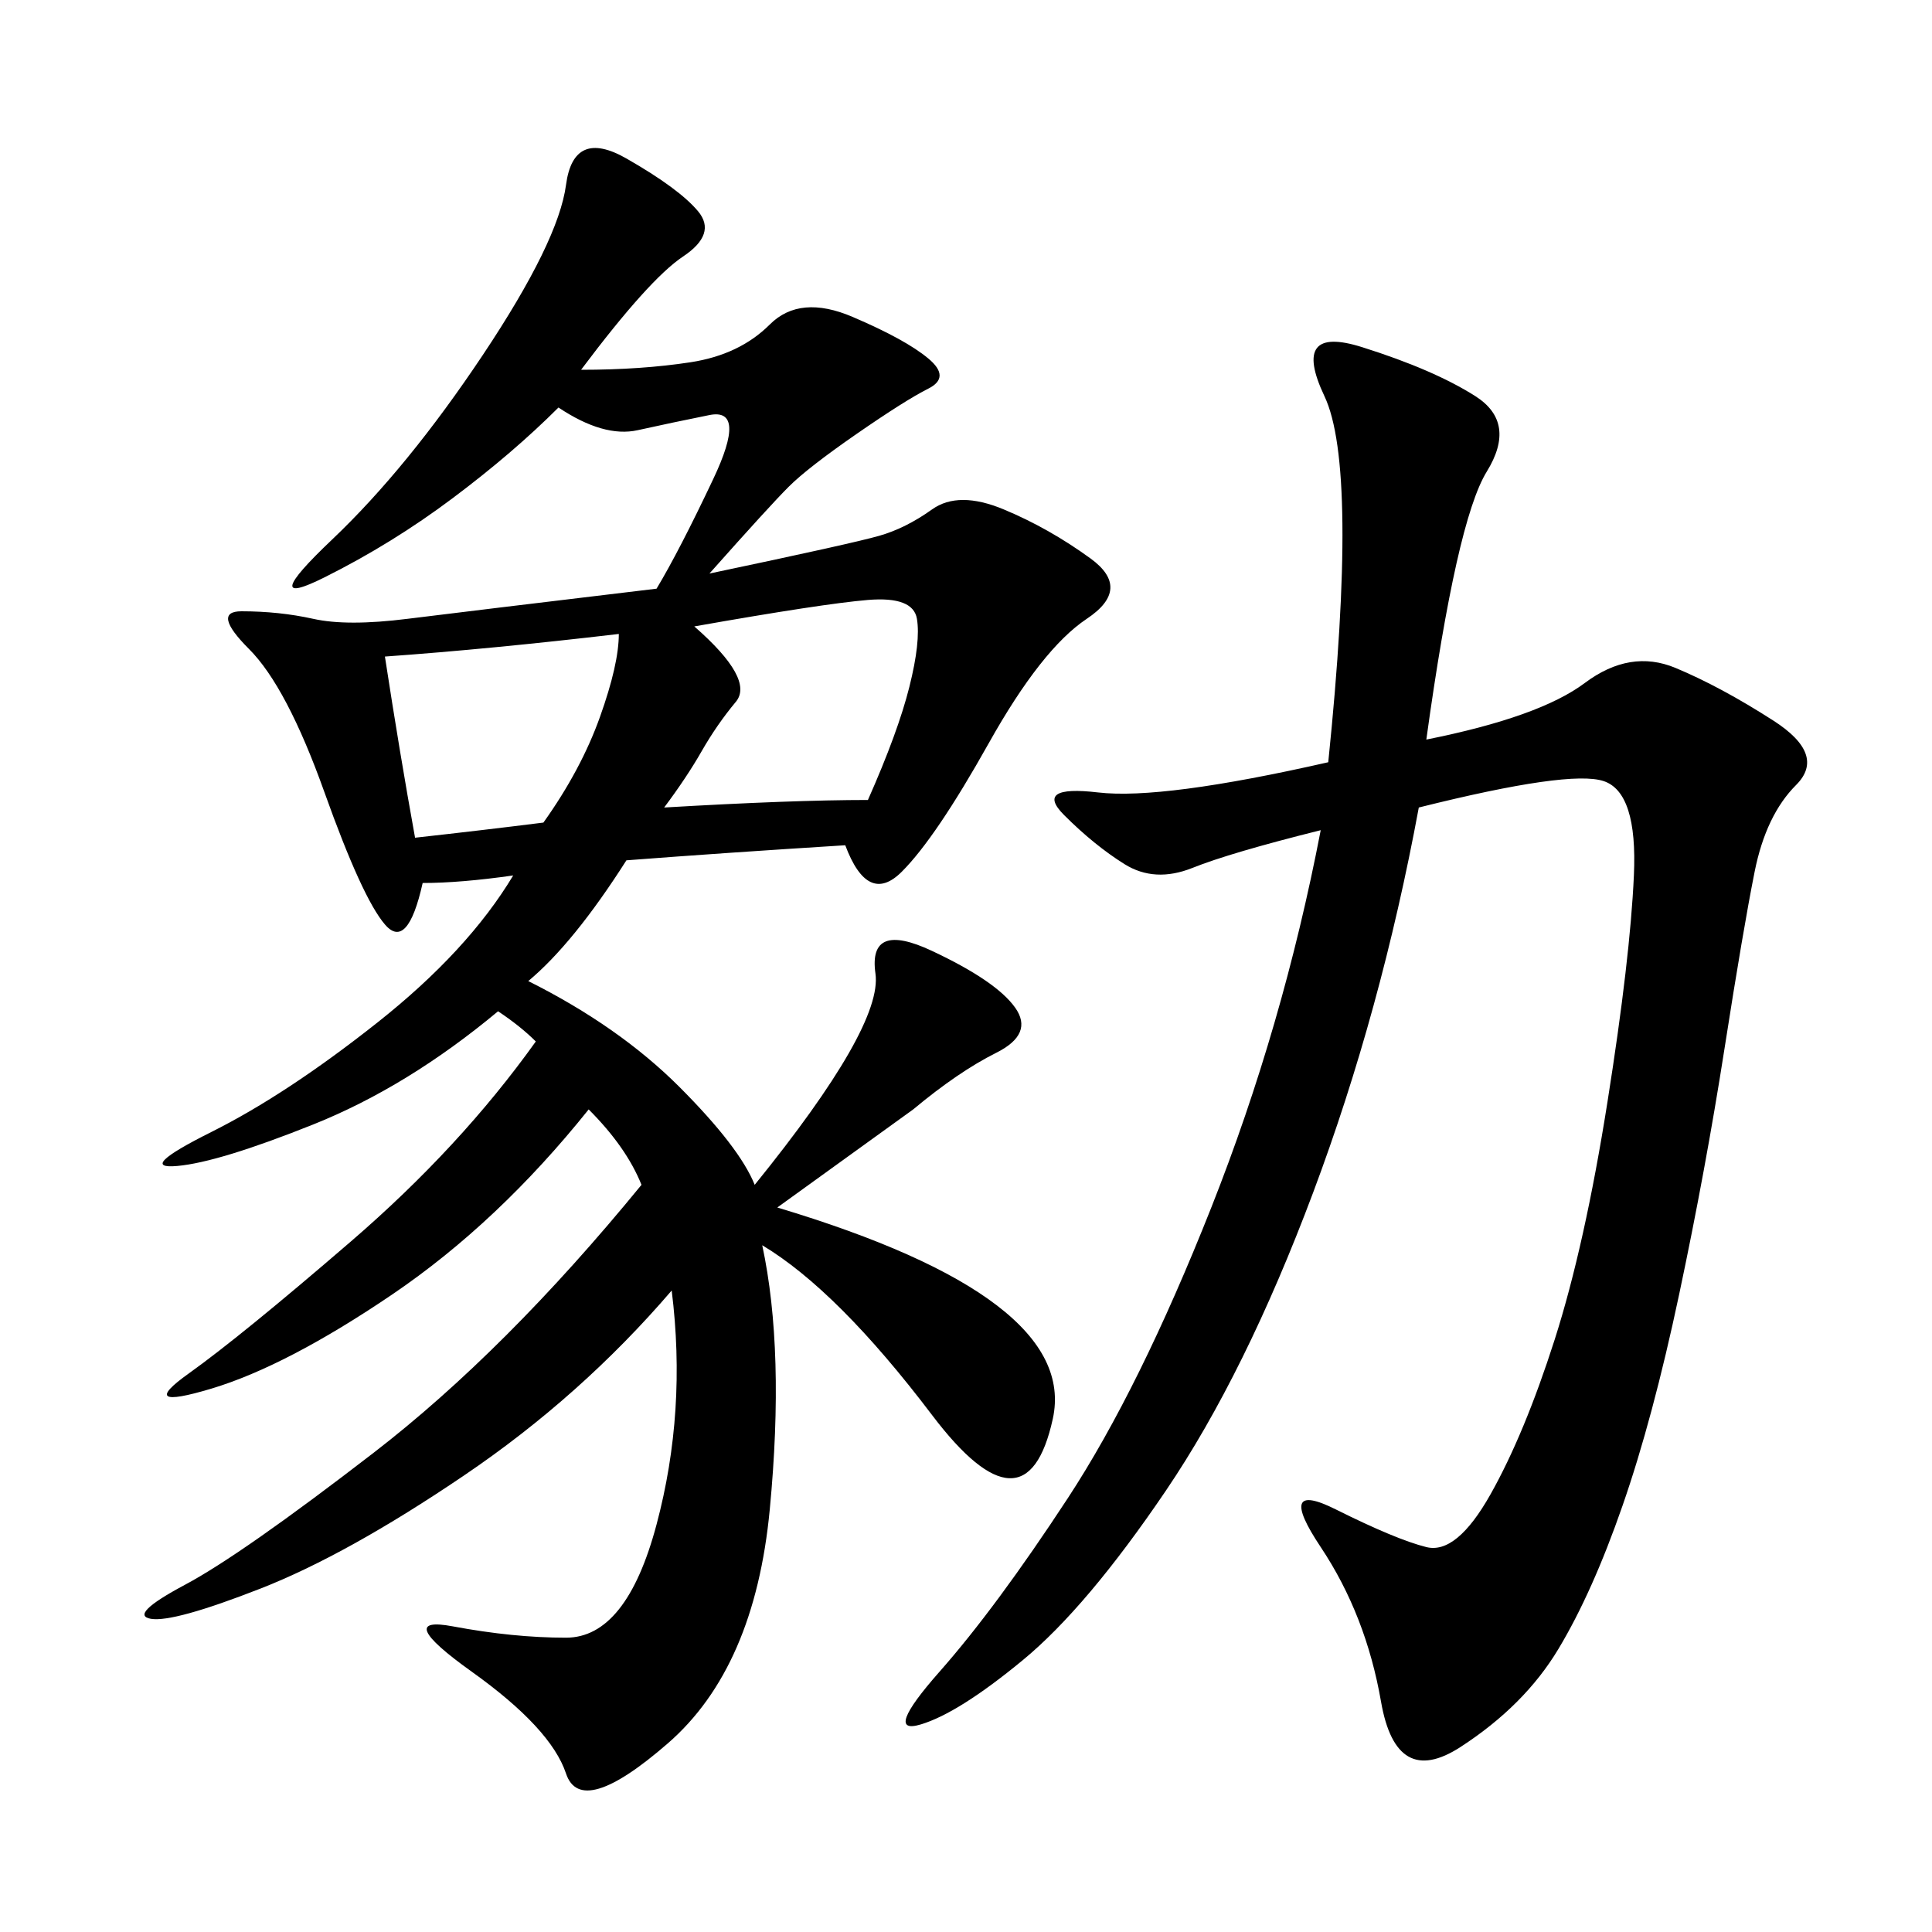 <svg xmlns="http://www.w3.org/2000/svg" xmlns:xlink="http://www.w3.org/1999/xlink" width="300" height="300"><path d="M110.16 89.06Q132.42 84.38 136.52 83.20Q140.63 82.03 144.73 79.10Q148.83 76.17 155.86 79.10Q162.89 82.03 169.34 86.72Q175.78 91.41 168.75 96.09Q161.72 100.78 153.52 115.43Q145.31 130.08 140.04 135.35Q134.77 140.63 131.25 131.25L131.25 131.25Q112.50 132.42 97.27 133.59L97.27 133.59Q89.06 146.48 82.03 152.34L82.03 152.34Q96.09 159.38 105.47 168.75Q114.84 178.13 117.19 183.98L117.19 183.98Q137.11 159.38 135.94 151.17Q134.77 142.97 144.73 147.66Q154.69 152.34 157.62 156.45Q160.55 160.55 154.69 163.48Q148.83 166.41 141.80 172.27L141.80 172.27L120.70 187.50Q167.58 201.56 163.48 220.31Q159.38 239.06 144.73 219.73Q130.08 200.39 118.36 193.36L118.36 193.36Q121.88 209.77 119.53 234.38Q117.19 258.98 103.71 270.70Q90.23 282.42 87.89 275.39Q85.55 268.36 73.24 259.57Q60.94 250.78 70.31 252.54Q79.69 254.30 87.89 254.30L87.89 254.30Q97.27 254.30 101.95 236.72Q106.64 219.14 104.30 200.39L104.30 200.39Q90.23 216.80 72.07 229.10Q53.91 241.41 40.43 246.68Q26.95 251.95 23.44 251.37Q19.92 250.78 28.71 246.09Q37.50 241.41 58.01 225.59Q78.52 209.77 99.61 183.98L99.61 183.98Q97.27 178.13 91.41 172.27L91.41 172.27Q77.34 189.84 60.94 200.98Q44.53 212.11 32.81 215.63Q21.09 219.14 29.30 213.28Q37.50 207.42 54.49 192.77Q71.48 178.13 83.20 161.72L83.20 161.72Q80.86 159.38 77.34 157.03L77.34 157.03Q63.28 168.75 48.63 174.61Q33.98 180.47 27.54 181.05Q21.09 181.64 32.81 175.78Q44.53 169.92 58.59 158.79Q72.66 147.66 79.69 135.94L79.69 135.94Q71.48 137.11 65.63 137.11L65.63 137.11Q63.28 147.66 59.77 143.55Q56.25 139.45 50.39 123.05Q44.53 106.64 38.67 100.78Q32.81 94.92 37.50 94.92L37.50 94.92Q43.36 94.92 48.63 96.09Q53.91 97.27 63.28 96.09Q72.66 94.92 101.95 91.41L101.95 91.41Q105.47 85.55 110.74 74.41Q116.02 63.28 110.16 64.45Q104.30 65.63 99.02 66.80Q93.75 67.97 86.72 63.28L86.72 63.28Q79.69 70.31 70.31 77.34Q60.94 84.38 50.39 89.65Q39.84 94.92 51.56 83.79Q63.28 72.66 75 55.08Q86.72 37.50 87.89 28.71Q89.06 19.92 97.27 24.61Q105.47 29.30 108.40 32.81Q111.33 36.33 106.05 39.84Q100.78 43.36 90.23 57.42L90.23 57.42Q99.61 57.42 107.23 56.25Q114.84 55.08 119.53 50.39Q124.22 45.70 132.42 49.22Q140.63 52.73 144.14 55.66Q147.66 58.59 144.14 60.35Q140.63 62.11 133.01 67.38Q125.39 72.66 122.46 75.59Q119.53 78.52 110.16 89.06L110.16 89.06ZM221.48 114.84Q239.06 111.33 246.09 106.05Q253.13 100.78 260.16 103.71Q267.19 106.64 275.39 111.91Q283.59 117.19 278.91 121.88Q274.22 126.56 272.46 135.35Q270.70 144.14 267.77 162.89Q264.84 181.64 260.74 200.98Q256.64 220.31 251.95 233.79Q247.27 247.27 241.99 256.05Q236.72 264.84 226.76 271.29Q216.80 277.73 214.45 264.26Q212.11 250.78 205.08 240.23Q198.05 229.69 207.42 234.38Q216.80 239.06 221.48 240.23Q226.17 241.41 231.45 232.03Q236.72 222.66 241.41 208.01Q246.09 193.36 249.61 171.09Q253.13 148.83 253.71 135.94Q254.30 123.05 249.02 121.29Q243.75 119.53 220.31 125.39L220.31 125.39Q214.45 157.03 203.91 185.16Q193.36 213.28 181.05 231.45Q168.75 249.61 158.79 257.81Q148.83 266.02 142.97 267.77Q137.11 269.53 145.90 259.57Q154.69 249.61 165.82 232.62Q176.95 215.63 188.09 187.50Q199.22 159.38 205.08 128.91L205.08 128.91Q191.02 132.42 185.16 134.77Q179.30 137.11 174.61 134.18Q169.92 131.25 165.23 126.56Q160.55 121.88 170.51 123.05Q180.47 124.22 206.25 118.36L206.25 118.36Q210.94 72.66 205.66 61.52Q200.39 50.39 211.52 53.91Q222.66 57.42 229.10 61.52Q235.55 65.63 230.86 73.24Q226.17 80.86 221.48 114.84L221.48 114.84ZM107.81 97.27Q117.19 105.47 114.26 108.98Q111.33 112.50 108.98 116.60Q106.64 120.70 103.13 125.39L103.13 125.39Q123.05 124.22 134.77 124.22L134.77 124.22Q139.45 113.67 141.21 106.64Q142.97 99.61 142.38 96.09Q141.80 92.58 134.77 93.16Q127.73 93.75 107.81 97.27L107.81 97.27ZM59.77 101.95Q62.11 117.19 64.45 130.08L64.45 130.08Q75 128.91 84.38 127.73L84.38 127.73Q90.23 119.53 93.16 111.33Q96.09 103.13 96.09 98.44L96.09 98.44Q76.17 100.78 59.77 101.95L59.77 101.95Z"/></svg>